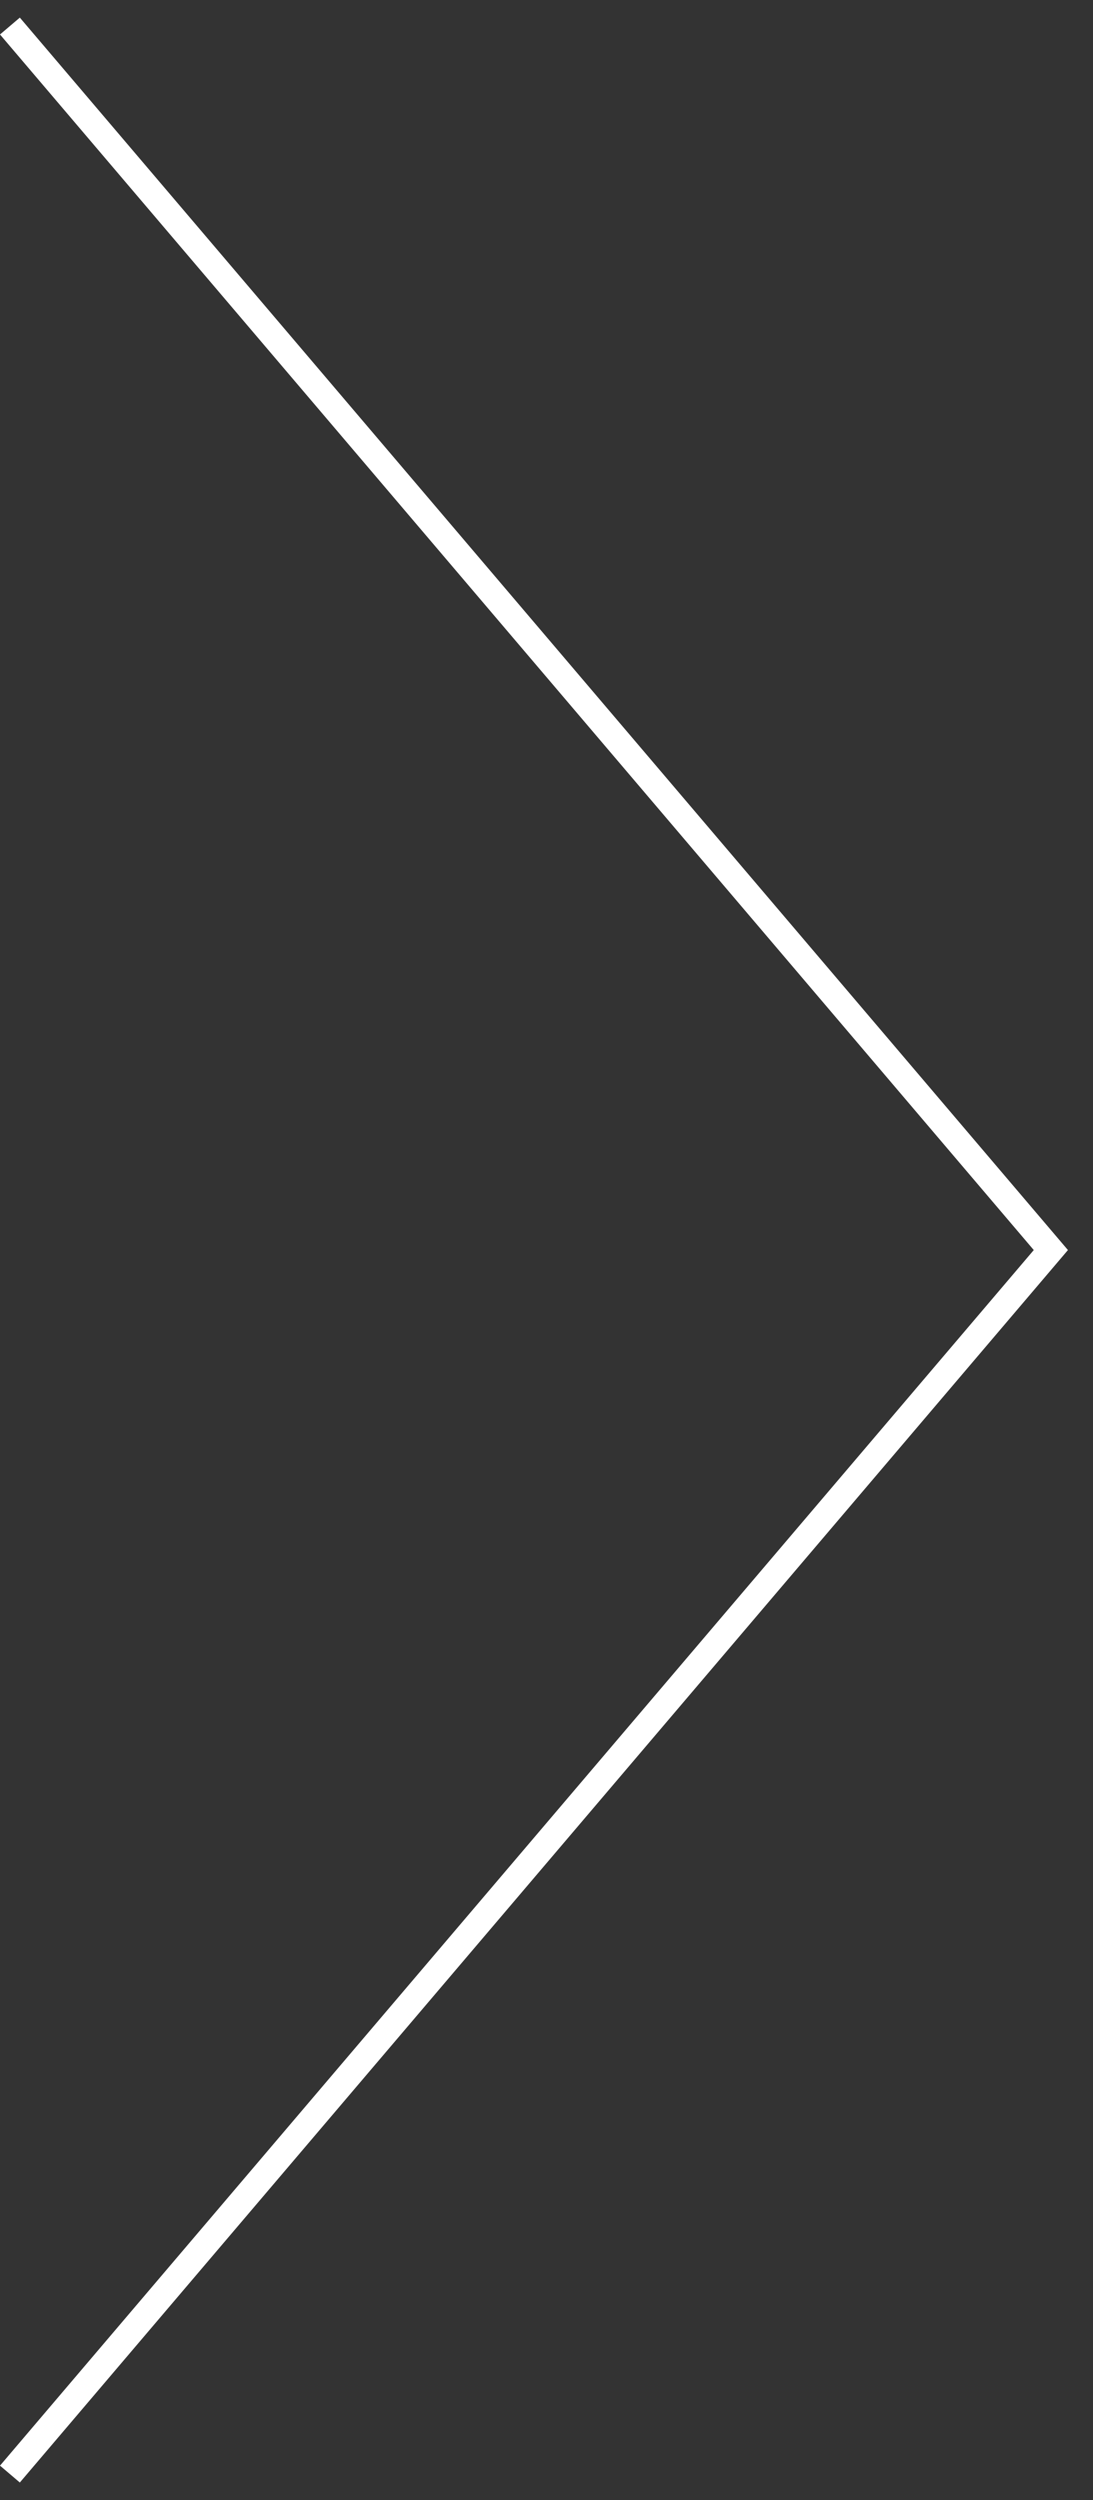 <svg width="42" height="96" viewBox="0 0 42 96" fill="none" xmlns="http://www.w3.org/2000/svg">
<rect x="0" y="0" width="42" height="96" fill="#333333" stroke="none"/>
<path fill-rule="evenodd" clip-rule="evenodd" d="M0.762 95.324L7.72874e-09 94.676L39.724 48L1.12094e-06 1.324L0.762 0.676L41.037 48L0.762 95.324Z" fill="white"/>
</svg>
